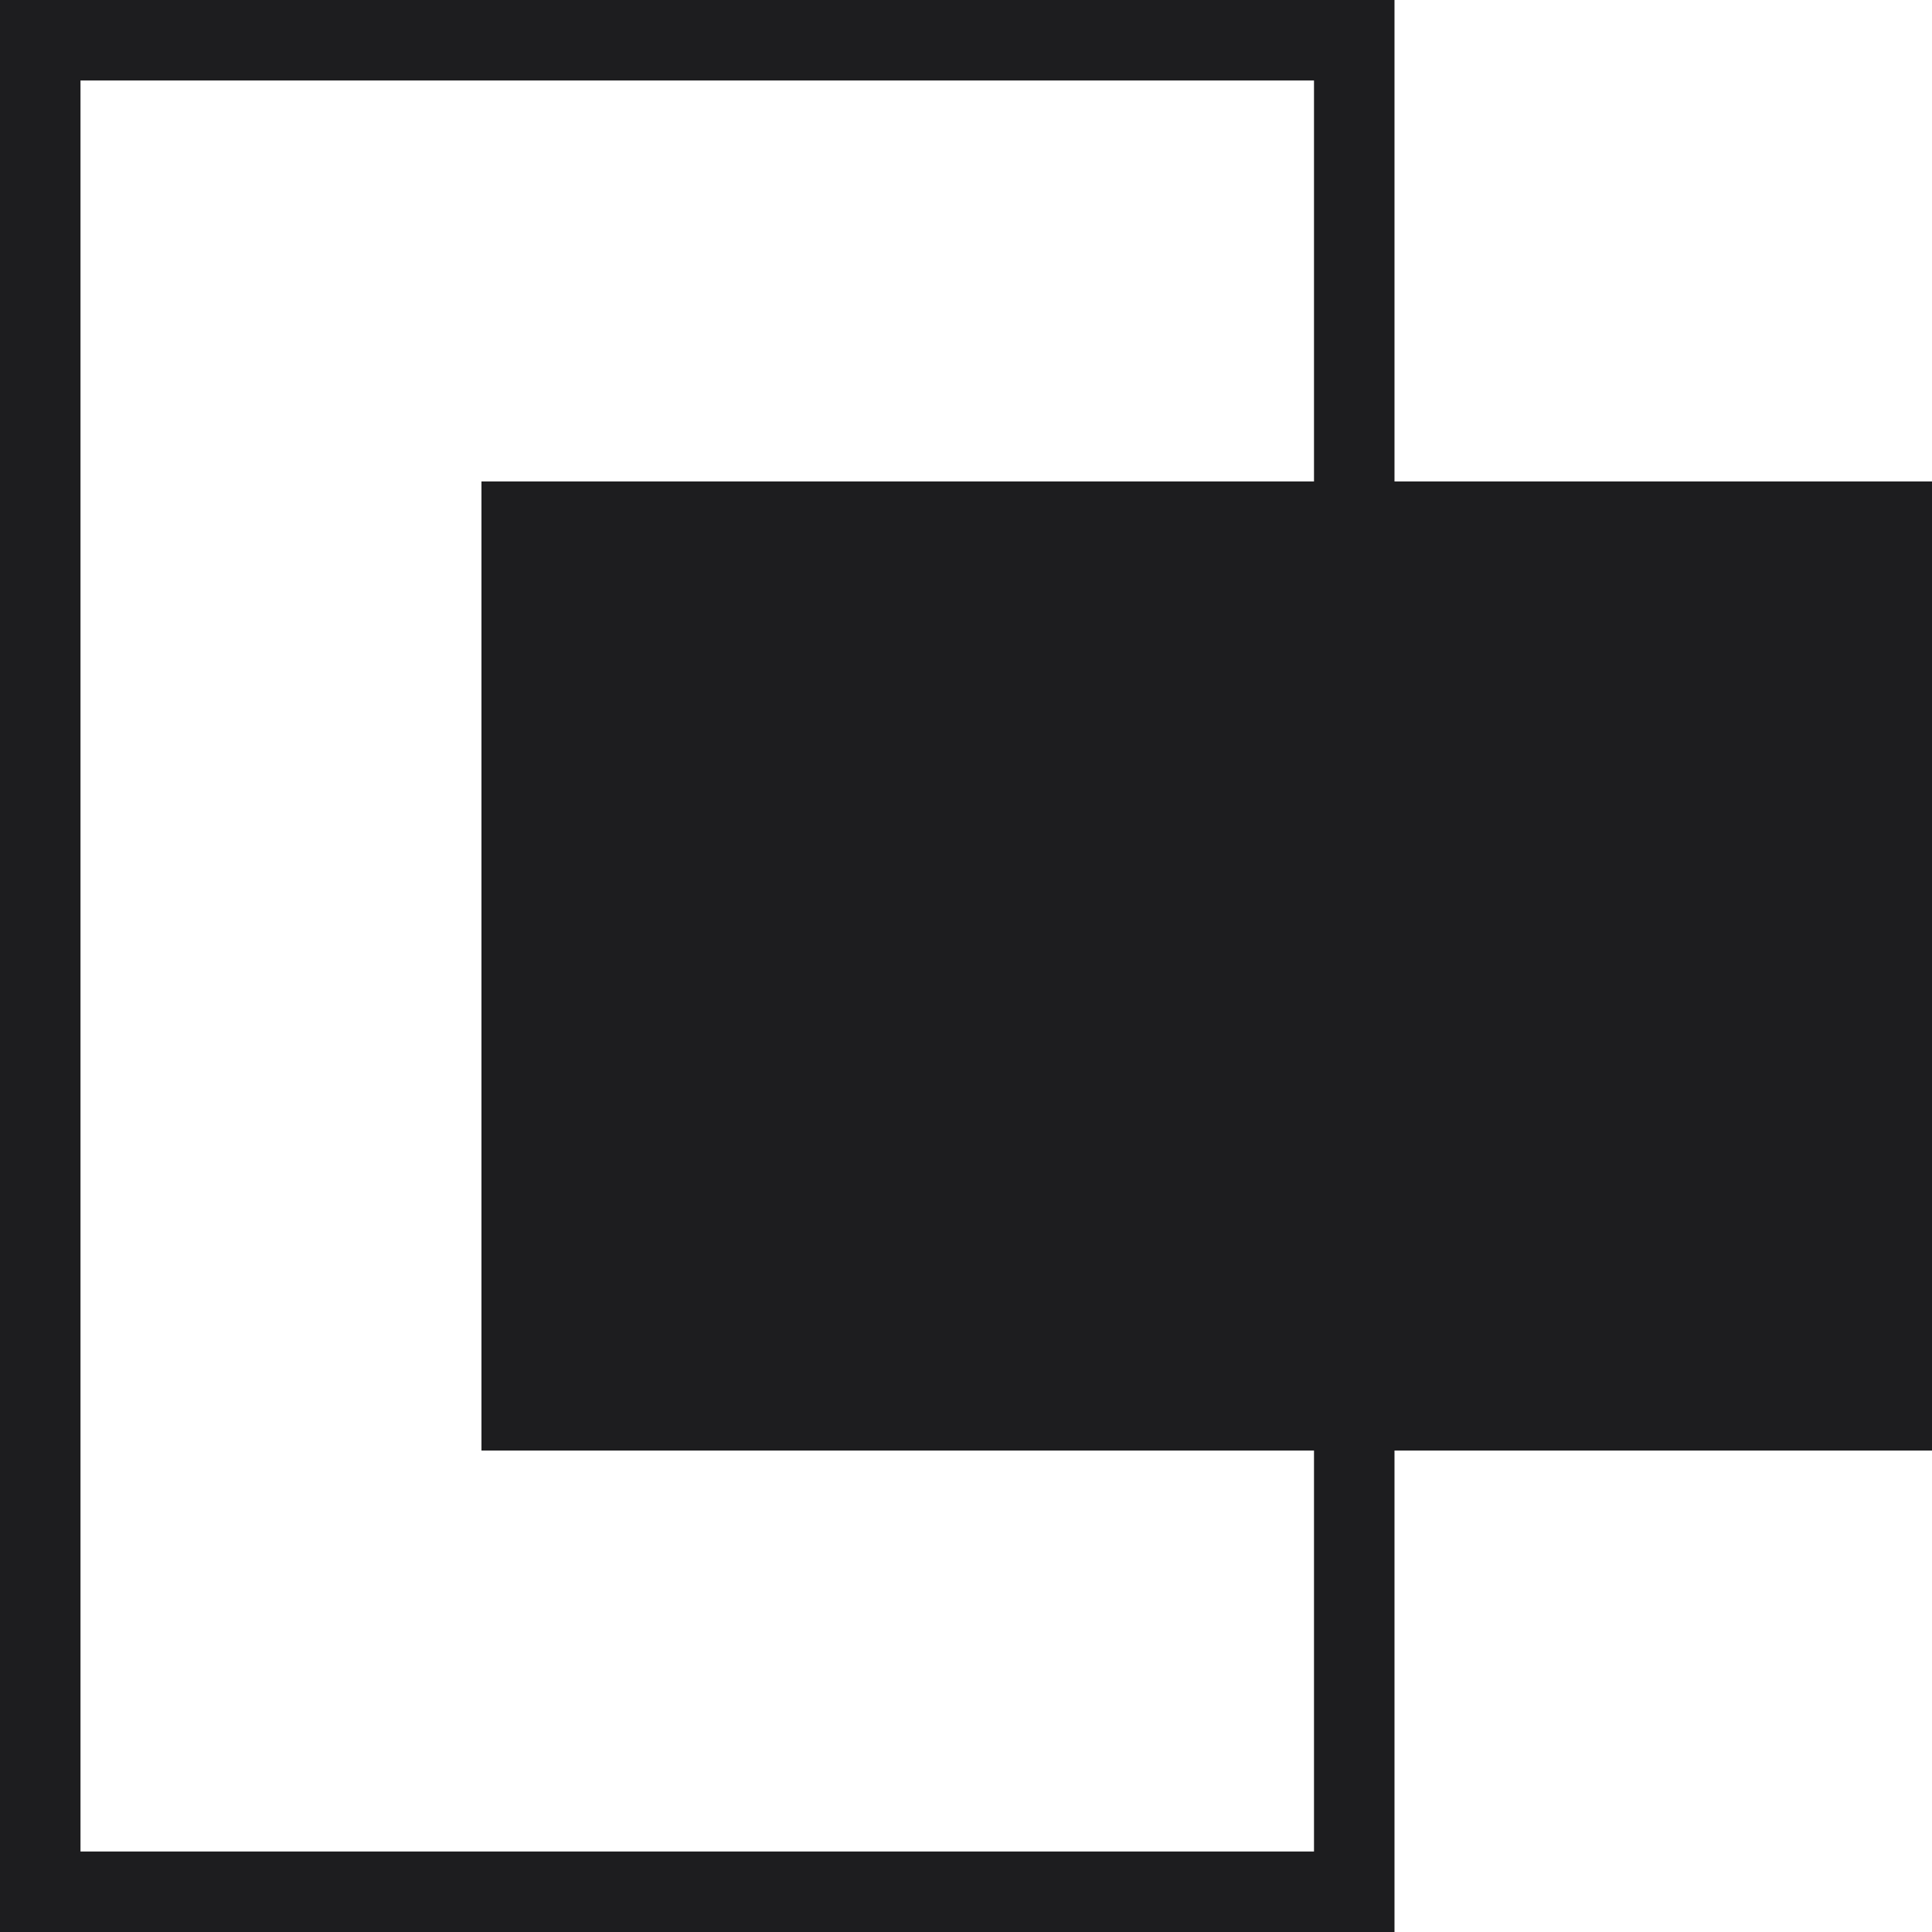 <svg width="24" height="24" viewBox="0 0 24 24" fill="none" xmlns="http://www.w3.org/2000/svg">
<path d="M0.5 23.5V0.5H16.823V23.5H0.5Z" stroke="#1D1D1F"/>
<path d="M24 5.981H5.981V18.019H24V5.981Z" fill="#1D1D1F"/>
</svg>
